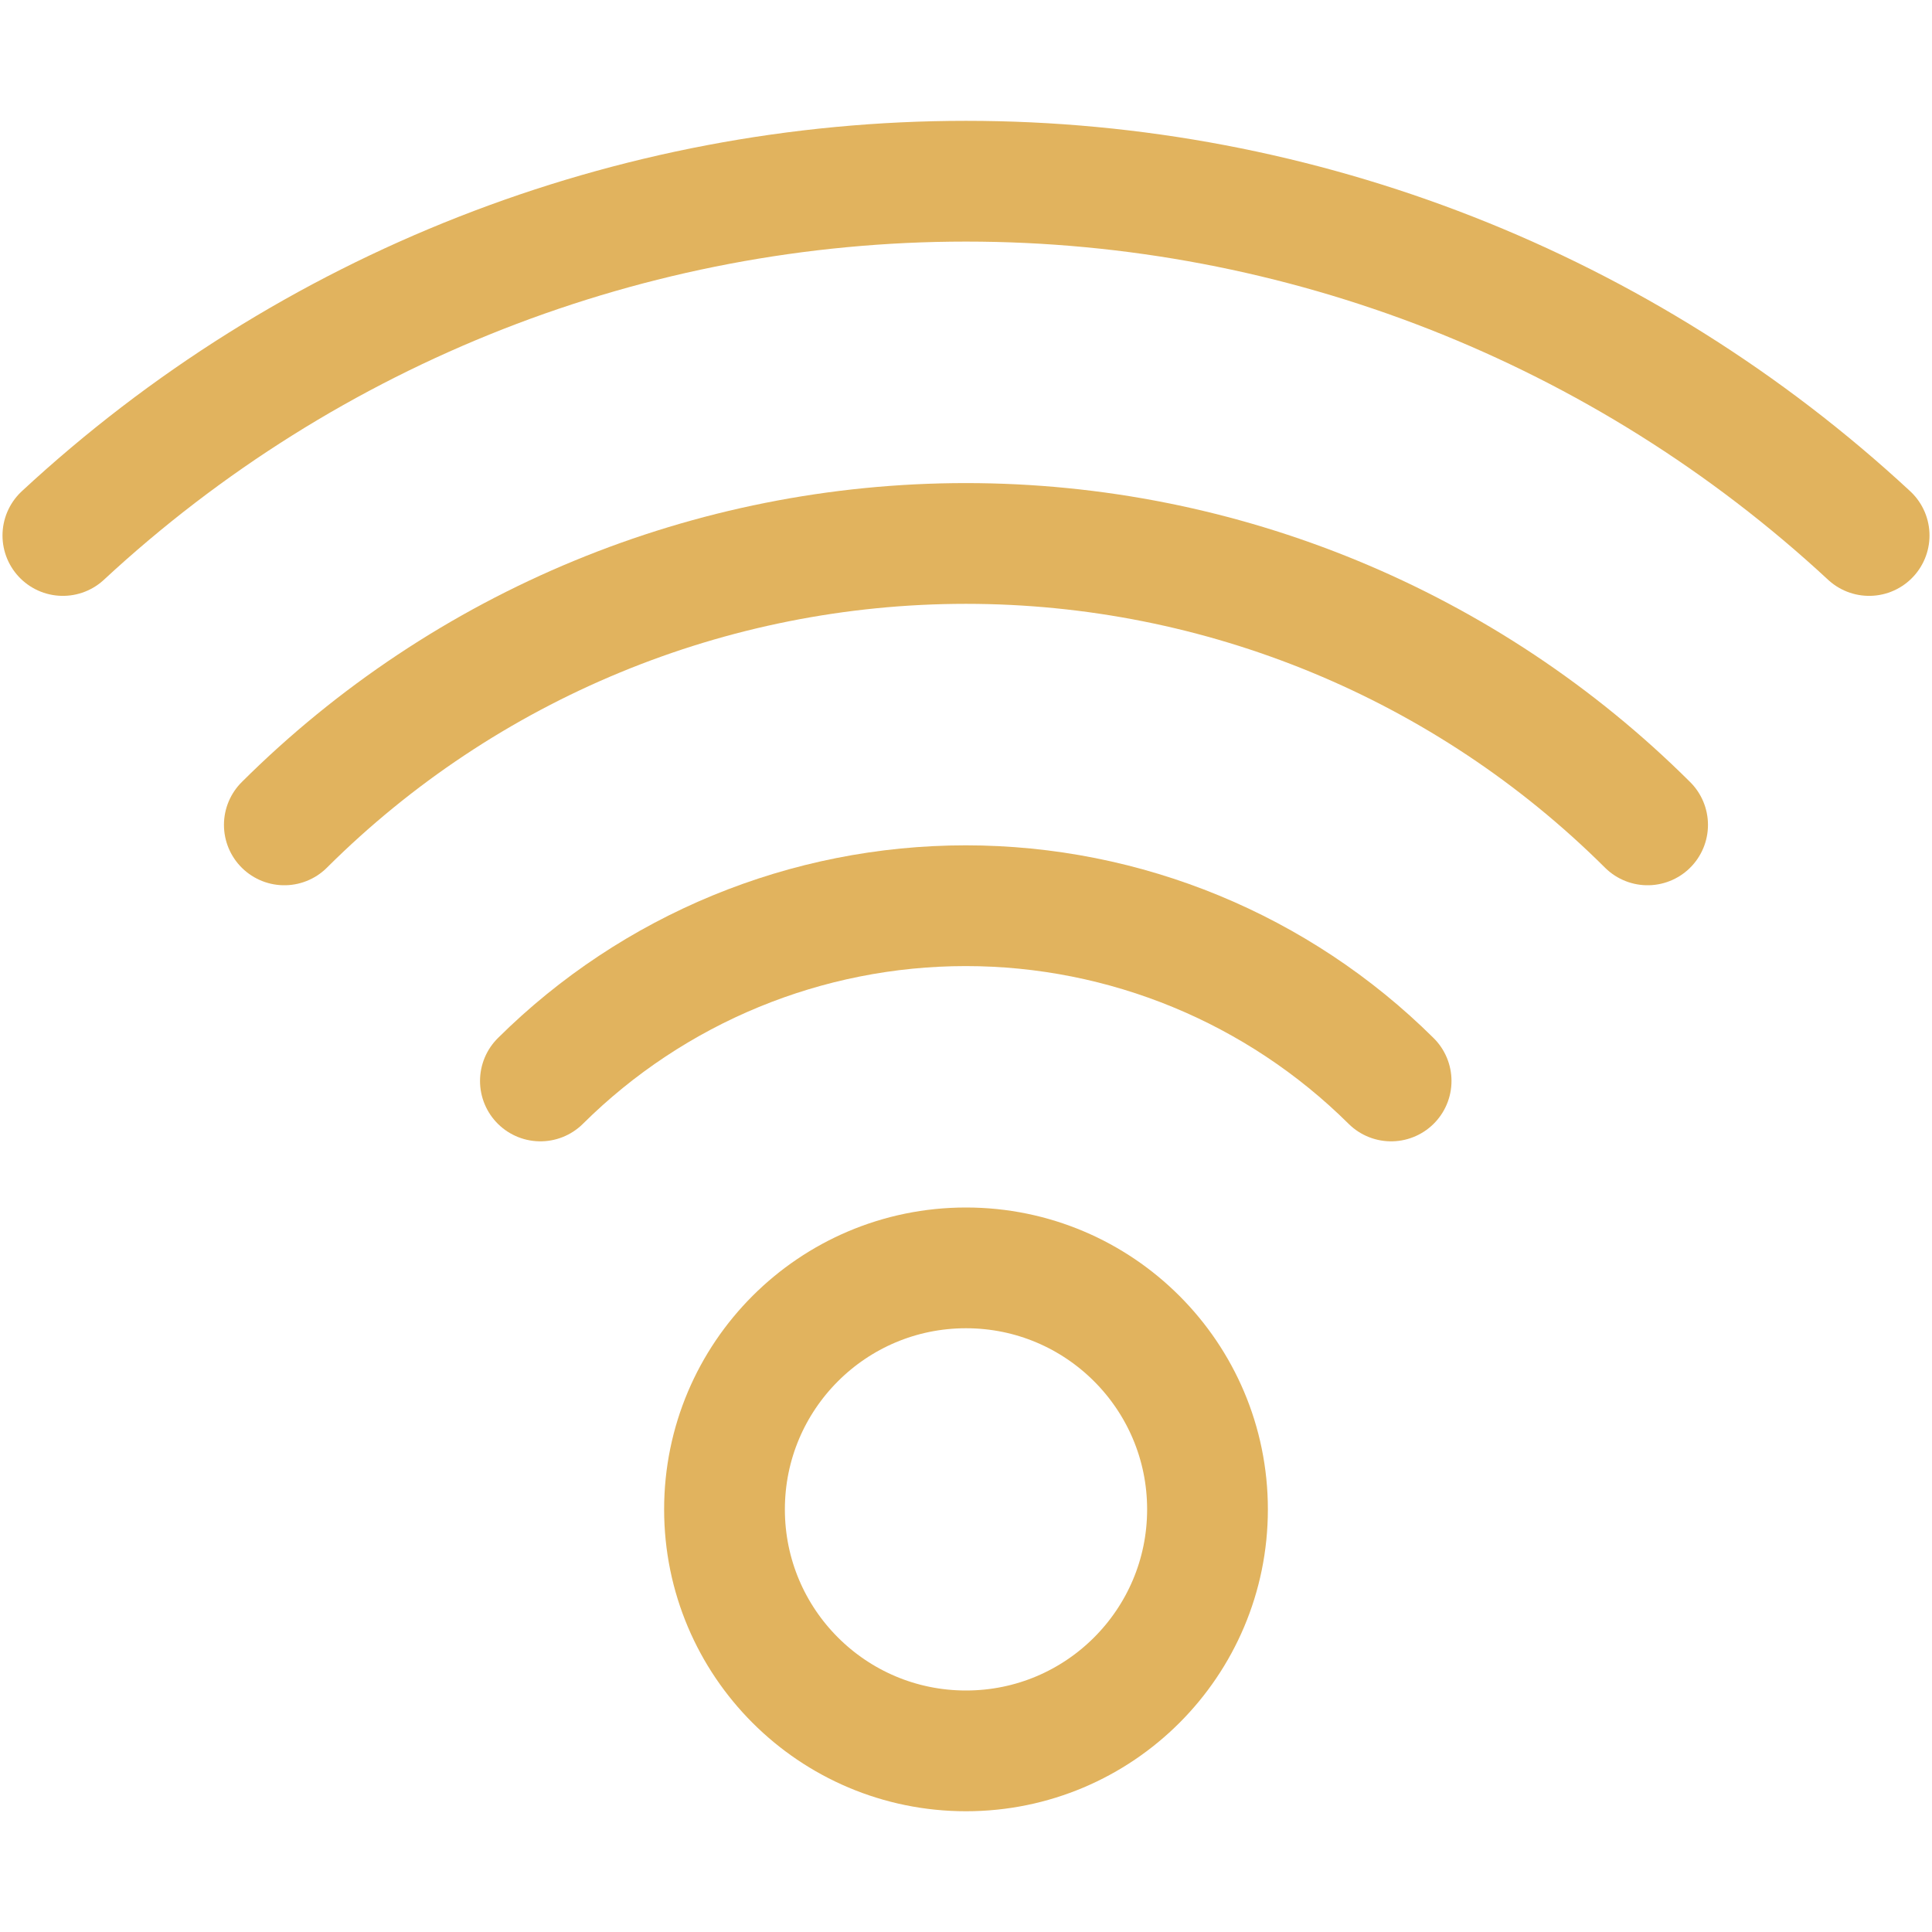 <svg width="100px" height="100px" viewBox="0 0 24 24" fill="none" xmlns="http://www.w3.org/2000/svg">
<path d="M12 21.75C13.657 21.75 15 20.407 15 18.75C15 17.093 13.657 15.75 12 15.75C10.343 15.75 9 17.093 9 18.75C9 20.407 10.343 21.75 12 21.75Z" stroke="#e1b35e" stroke-width="1.5" stroke-linecap="round" stroke-linejoin="round"/>
<path d="M6.713 13.428C8.118 12.034 10.017 11.251 11.997 11.251C13.977 11.251 15.876 12.034 17.281 13.428" stroke="#e1b35e" stroke-width="1.5" stroke-linecap="round" stroke-linejoin="round"/>
<path d="M3.532 10.247C5.781 8.008 8.825 6.751 11.999 6.751C15.174 6.751 18.218 8.008 20.467 10.247" stroke="#e1b35e" stroke-width="1.5" stroke-linecap="round" stroke-linejoin="round"/>
<path d="M0.781 6.652C3.832 3.823 7.839 2.251 12 2.251C16.161 2.251 20.168 3.823 23.219 6.652" stroke="#e1b35e" stroke-width="1.5" stroke-linecap="round" stroke-linejoin="round"/>
</svg>